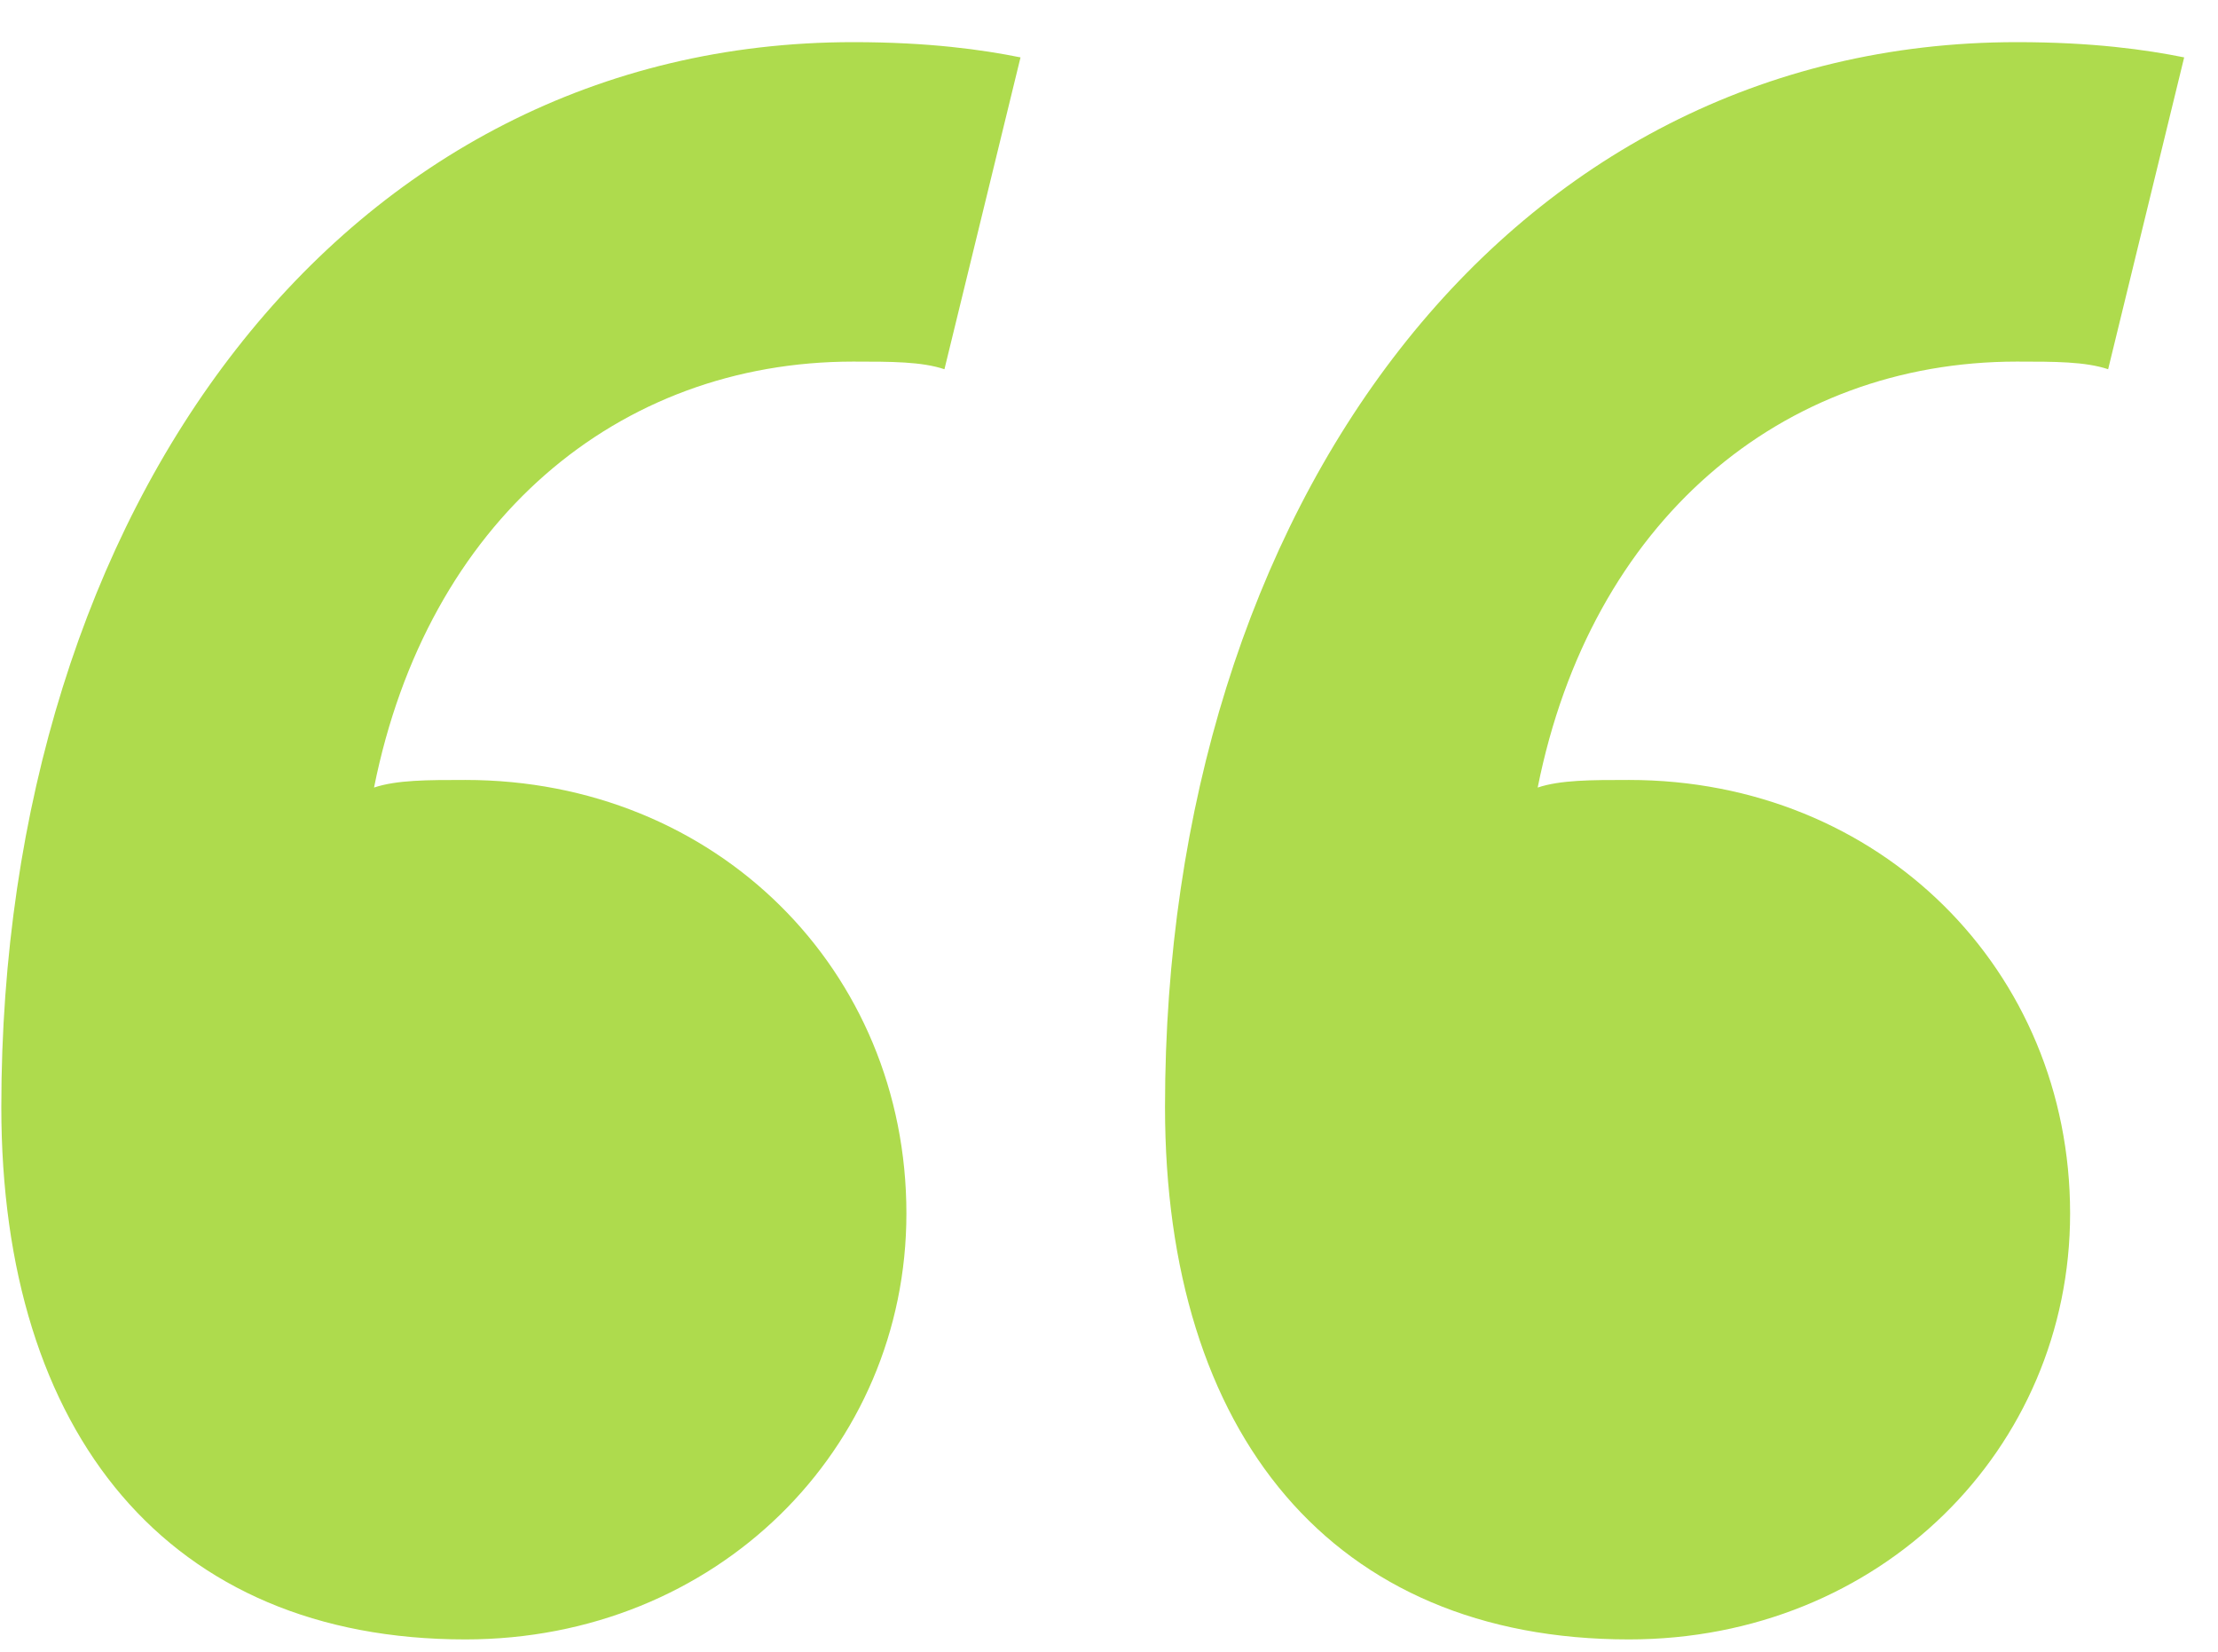 <svg width="47" height="35" viewBox="0 0 47 35" fill="none" xmlns="http://www.w3.org/2000/svg">
    <path d="M21.625 1.216L20.013 7.824C19.53 7.662 18.885 7.662 18.079 7.662C13.083 7.662 9.054 11.047 7.926 16.688C8.409 16.527 9.054 16.527 9.86 16.527C15.178 16.527 19.207 20.556 19.207 25.713C19.207 30.709 15.178 34.739 9.86 34.739C3.574 34.739 0.028 30.387 0.028 23.457C0.028 10.725 7.281 0.893 18.079 0.893C19.691 0.893 20.819 1.054 21.625 1.216ZM46.283 1.216L44.672 7.824C44.188 7.662 43.544 7.662 42.738 7.662C37.742 7.662 33.712 11.047 32.584 16.688C33.068 16.527 33.712 16.527 34.518 16.527C39.837 16.527 43.866 20.556 43.866 25.713C43.866 30.709 39.837 34.739 34.518 34.739C28.233 34.739 24.687 30.387 24.687 23.457C24.687 10.725 31.939 0.893 42.738 0.893C44.349 0.893 45.478 1.054 46.283 1.216Z" fill="#aedb4d"/>
</svg>
